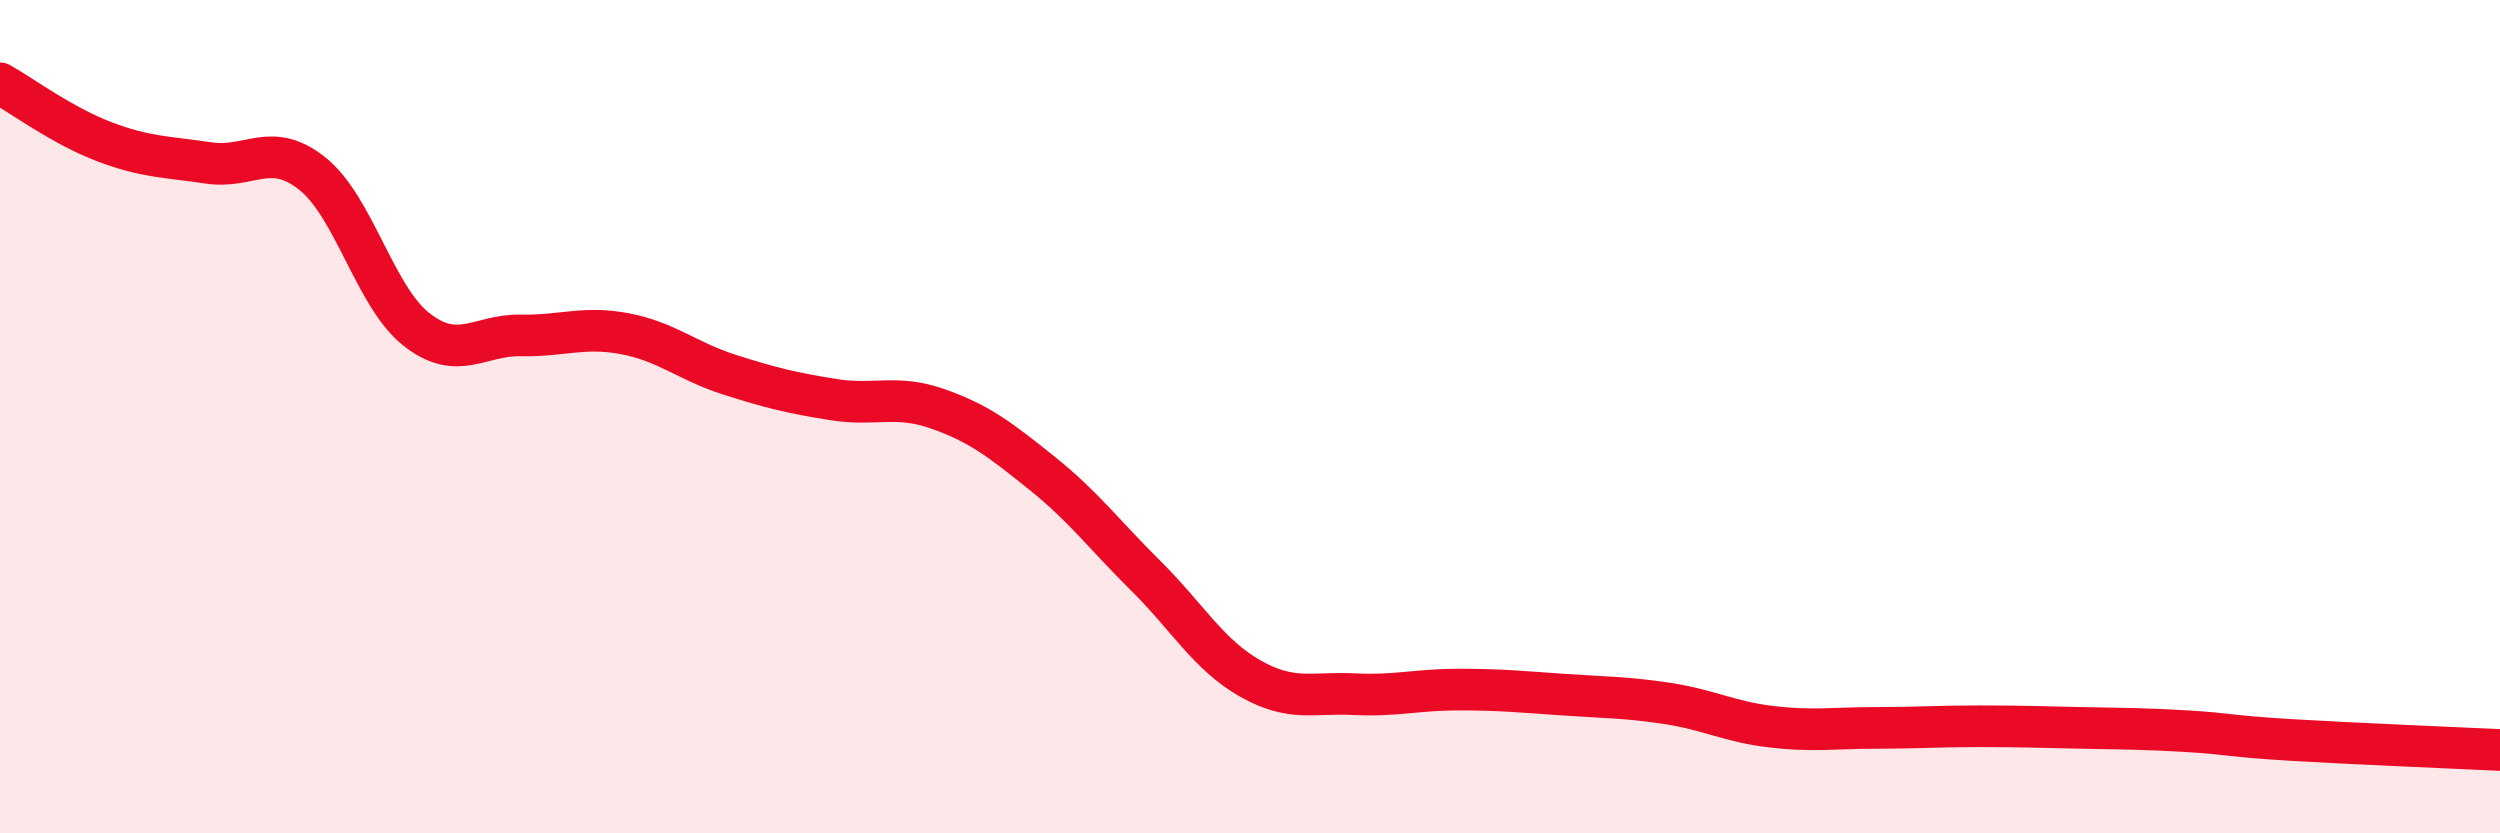 
    <svg width="60" height="20" viewBox="0 0 60 20" xmlns="http://www.w3.org/2000/svg">
      <path
        d="M 0,2 C 0.5,2.28 1.5,3.02 2.5,3.4 C 3.5,3.78 4,3.76 5,3.91 C 6,4.06 6.5,3.37 7.5,4.17 C 8.5,4.97 9,7.13 10,7.91 C 11,8.69 11.5,8.03 12.5,8.05 C 13.5,8.07 14,7.82 15,8.01 C 16,8.2 16.5,8.67 17.5,8.99 C 18.5,9.31 19,9.43 20,9.59 C 21,9.75 21.5,9.46 22.5,9.81 C 23.5,10.16 24,10.55 25,11.35 C 26,12.15 26.5,12.83 27.5,13.82 C 28.5,14.81 29,15.71 30,16.28 C 31,16.85 31.5,16.61 32.5,16.66 C 33.5,16.71 34,16.55 35,16.55 C 36,16.55 36.5,16.6 37.5,16.67 C 38.5,16.74 39,16.73 40,16.88 C 41,17.03 41.5,17.32 42.5,17.44 C 43.5,17.56 44,17.47 45,17.47 C 46,17.47 46.5,17.43 47.5,17.43 C 48.5,17.43 49,17.45 50,17.47 C 51,17.49 51.5,17.49 52.5,17.55 C 53.5,17.61 53.5,17.67 55,17.76 C 56.5,17.85 59,17.95 60,18L60 20L0 20Z"
        fill="#EB0A25"
        opacity="0.1"
        stroke-linecap="round"
        stroke-linejoin="round"
      />
      <path
        d="M 0,2 C 0.5,2.28 1.5,3.02 2.5,3.4 C 3.5,3.78 4,3.76 5,3.91 C 6,4.06 6.5,3.37 7.5,4.17 C 8.5,4.97 9,7.13 10,7.91 C 11,8.69 11.5,8.03 12.5,8.05 C 13.5,8.07 14,7.82 15,8.01 C 16,8.2 16.5,8.67 17.5,8.99 C 18.5,9.31 19,9.43 20,9.59 C 21,9.75 21.5,9.46 22.5,9.81 C 23.5,10.16 24,10.55 25,11.35 C 26,12.15 26.5,12.83 27.5,13.82 C 28.5,14.81 29,15.71 30,16.28 C 31,16.85 31.5,16.61 32.5,16.66 C 33.5,16.71 34,16.55 35,16.55 C 36,16.55 36.5,16.6 37.5,16.67 C 38.5,16.74 39,16.73 40,16.88 C 41,17.03 41.5,17.32 42.5,17.44 C 43.5,17.56 44,17.47 45,17.47 C 46,17.47 46.5,17.43 47.5,17.43 C 48.5,17.43 49,17.45 50,17.47 C 51,17.49 51.5,17.49 52.5,17.55 C 53.5,17.61 53.5,17.67 55,17.76 C 56.5,17.85 59,17.95 60,18"
        stroke="#EB0A25"
        stroke-width="1"
        fill="none"
        stroke-linecap="round"
        stroke-linejoin="round"
      />
    </svg>
  